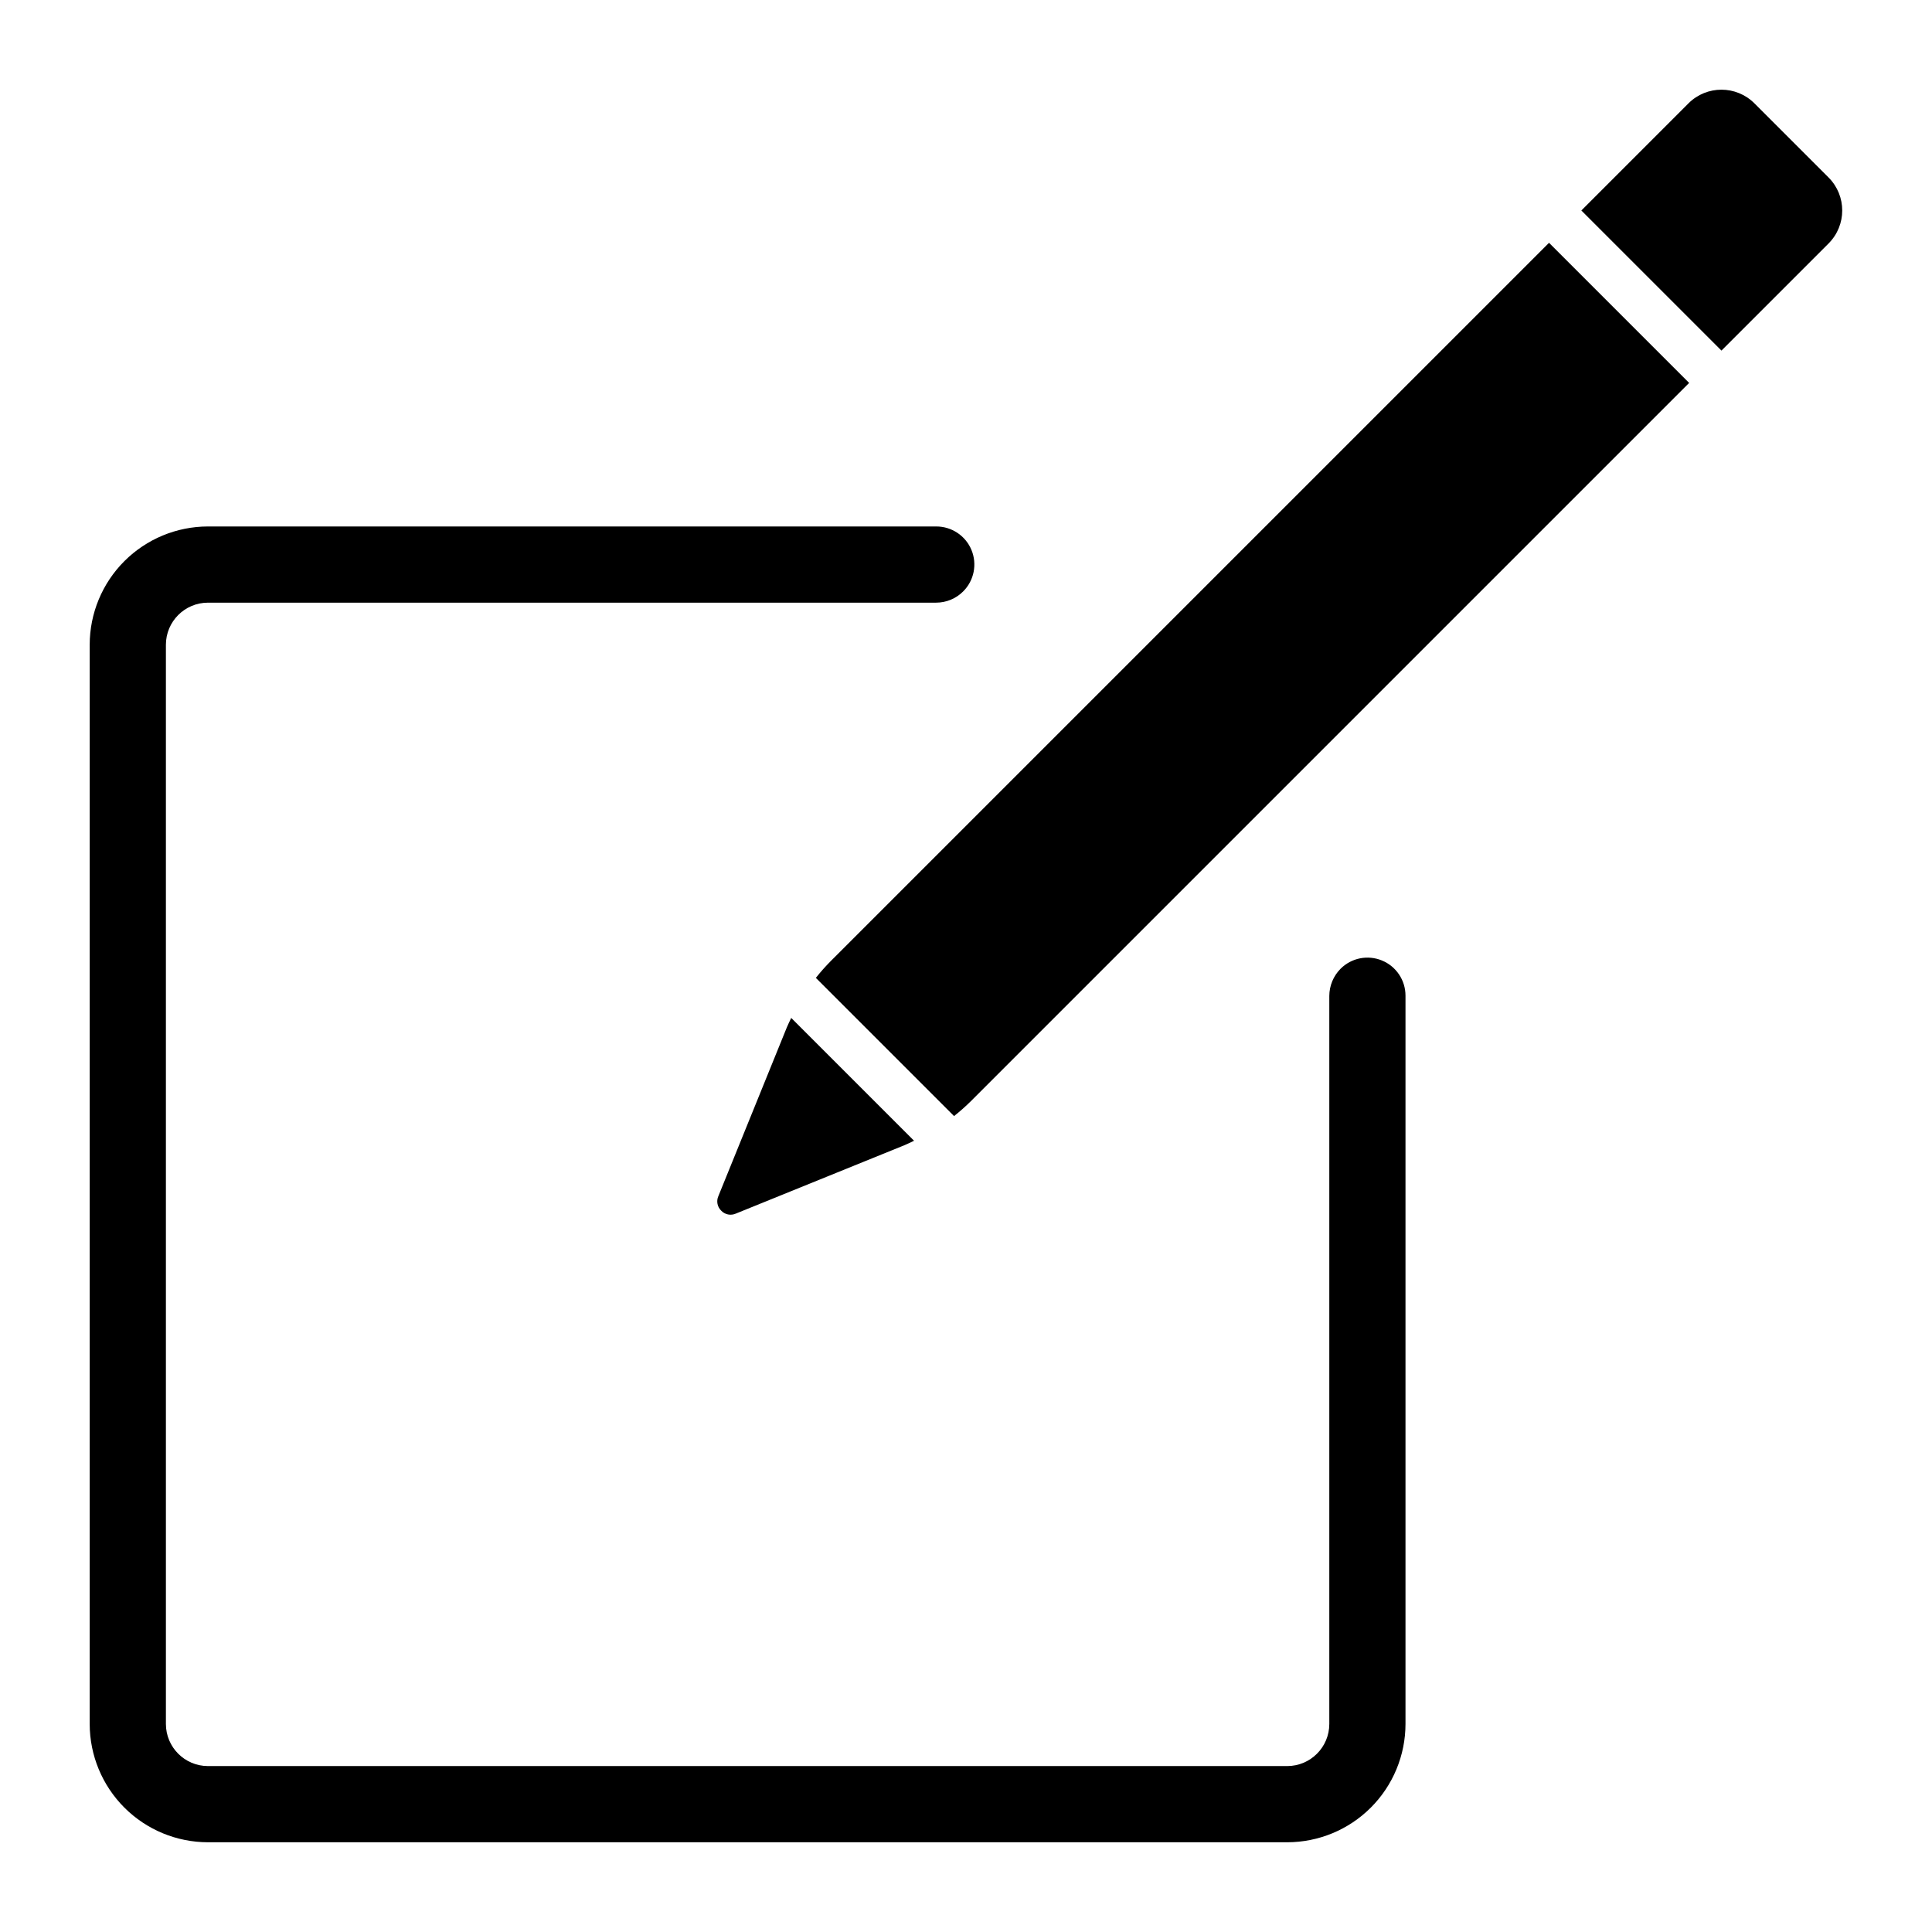 <?xml version="1.0" encoding="UTF-8"?>
<!-- Uploaded to: SVG Repo, www.svgrepo.com, Generator: SVG Repo Mixer Tools -->
<svg fill="#000000" width="800px" height="800px" version="1.1" viewBox="144 144 512 512" xmlns="http://www.w3.org/2000/svg">
 <path d="m516.47 407.86v193.02c-0.008 8.309-3.312 16.277-9.188 22.152s-13.84 9.18-22.152 9.188h-286.02c-8.309-0.008-16.277-3.312-22.152-9.188s-9.18-13.844-9.188-22.152v-286.02c0.008-8.309 3.312-16.277 9.188-22.152s13.844-9.18 22.152-9.188h193.02c4.078 0 7.754 2.453 9.316 6.219 1.559 3.766 0.699 8.102-2.184 10.984-1.91 1.918-4.504 2.996-7.211 2.988h-192.94c-6.152 0.008-11.137 4.996-11.145 11.148v286.02c0.008 6.152 4.992 11.141 11.145 11.148h286.02c6.152-0.008 11.141-4.996 11.148-11.148v-192.94c0.008-2.703 1.082-5.293 2.988-7.211 2.883-2.883 7.219-3.742 10.984-2.18 3.766 1.559 6.223 5.234 6.219 9.312zm-181.33 56.992c0.988 1.039 2.523 1.348 3.84 0.773l44.727-18.141c0.867-0.352 1.688-0.781 2.527-1.172l-32.551-32.551c-0.395 0.84-0.82 1.66-1.172 2.527l-18.145 44.719c-0.574 1.316-0.266 2.852 0.773 3.844zm293.46-273.8-19.672-19.672c-4.82-4.816-12.633-4.816-17.457 0l-28.398 28.402 37.129 37.129 28.402-28.402h-0.004c4.812-4.824 4.812-12.633 0-17.457zm-264.45 207.65c-1.395 1.41-2.711 2.894-3.941 4.445l36.625 36.625c1.555-1.23 3.039-2.543 4.445-3.938l190.36-190.36-37.129-37.129z"/>
</svg>